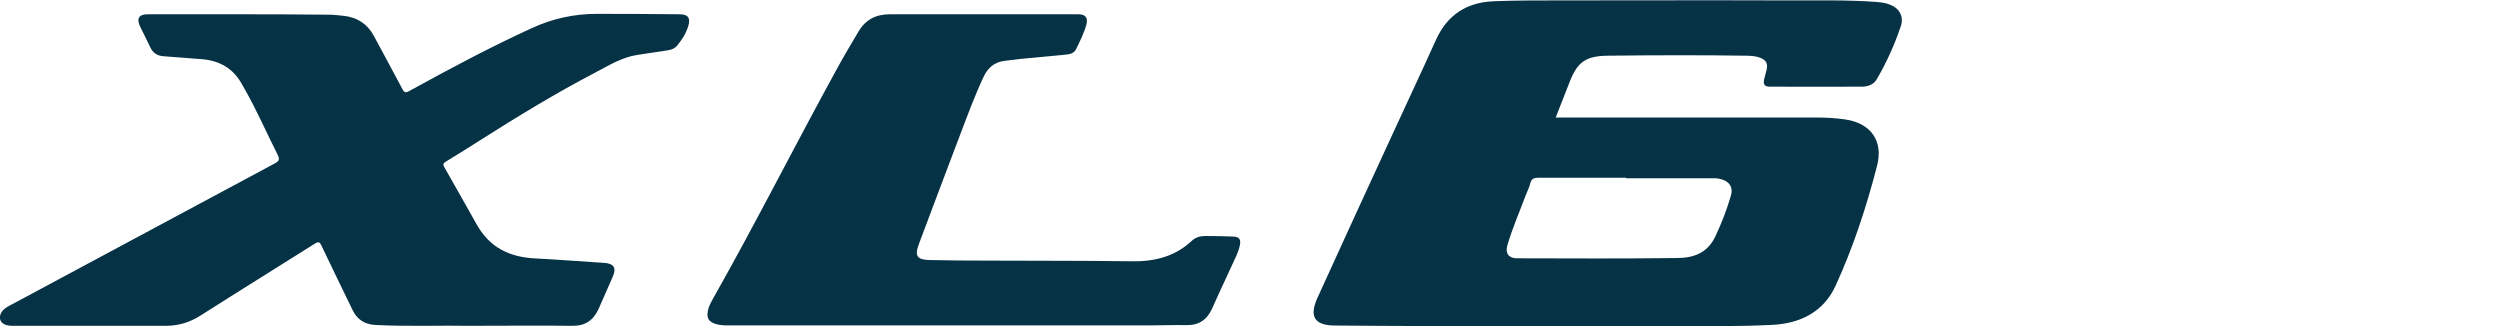 <?xml version="1.0" encoding="UTF-8"?><svg id="a" xmlns="http://www.w3.org/2000/svg" viewBox="0 0 184 24"><defs><style>.b{fill:#063246;}</style></defs><path class="b" d="m114.5,8.65h.57c6.21,0,12.42,0,18.63,0,.7,0,1.41.04,2.1.14,1.89.27,2.83,1.58,2.35,3.42-.78,3.02-1.75,5.98-3.05,8.82-.88,1.92-2.59,2.78-4.66,2.88-2.54.13-5.08.09-7.63.09-5.89,0-11.77,0-17.66,0-2.29,0-4.58-.03-6.87-.04-1.53,0-1.95-.65-1.31-2.05,1.72-3.78,3.45-7.55,5.19-11.32,1.17-2.55,2.37-5.09,3.52-7.64.84-1.87,2.29-2.79,4.29-2.86,1.54-.06,3.09-.06,4.63-.06,5.61,0,11.21-.02,16.82,0,2.22.01,4.44-.05,6.65.11.35.03.7.07,1.03.2.7.27,1.04.88.8,1.59-.46,1.36-1.04,2.66-1.77,3.9-.24.41-.65.54-1.08.55-2.26.01-4.52,0-6.79,0-.38,0-.5-.16-.42-.54.05-.25.14-.49.19-.73.09-.42-.04-.67-.43-.84-.33-.14-.68-.16-1.03-.17-3.41-.05-6.83-.04-10.24,0-1.61.02-2.22.45-2.8,1.92-.34.86-.67,1.72-1.03,2.63Zm5.18,4.46s0-.02,0-.03c-2.15,0-4.3,0-6.44,0-.32,0-.52.06-.61.41-.08.32-.24.63-.36.94-.45,1.21-.97,2.39-1.33,3.63-.17.59.11.95.71.95,3.94.01,7.89.03,11.83-.02,1.25-.01,2.21-.42,2.77-1.59.46-.98.85-1.98,1.15-3.02.16-.55-.08-.98-.62-1.16-.18-.06-.38-.1-.58-.1-2.18,0-4.35,0-6.53,0Z"/><path class="b" d="m34.53,23.98c-1.99-.04-4.44.06-6.88-.06-.79-.04-1.35-.38-1.7-1.1-.76-1.58-1.54-3.15-2.29-4.74-.14-.3-.24-.3-.5-.14-2.8,1.77-5.62,3.51-8.41,5.29-.79.5-1.62.75-2.54.75-3.77,0-7.53,0-11.3,0-.14,0-.28-.01-.42-.05-.49-.13-.64-.56-.36-.98.19-.28.49-.41.77-.56,6.44-3.46,12.88-6.91,19.32-10.36.31-.17.39-.28.22-.63-.78-1.54-1.47-3.12-2.31-4.63-.1-.17-.2-.34-.29-.51-.65-1.23-1.7-1.82-3.06-1.91-.91-.06-1.82-.15-2.73-.21-.49-.03-.81-.25-1.01-.7-.23-.5-.48-.98-.72-1.47-.29-.6-.11-.92.56-.92,2.3,0,4.61,0,6.91,0,2.14,0,4.27.01,6.41.03.35,0,.7.05,1.05.08,1.02.1,1.79.59,2.28,1.51.69,1.3,1.41,2.59,2.09,3.89.14.27.25.28.5.14,2.96-1.63,5.94-3.22,9.02-4.63,1.52-.7,3.11-1.05,4.77-1.05,2.04,0,4.07.01,6.11.03.61,0,.82.27.64.86-.16.53-.45.99-.8,1.42-.17.22-.41.33-.69.37-.75.11-1.5.23-2.25.34-1.14.17-2.1.77-3.09,1.29-2.91,1.52-5.72,3.23-8.49,4.99-.83.53-1.66,1.05-2.5,1.56-.18.11-.27.19-.14.42.8,1.4,1.59,2.81,2.38,4.21.97,1.73,2.44,2.42,4.32,2.51,1.7.09,3.39.22,5.08.33.7.05.9.36.63.99-.35.8-.7,1.59-1.05,2.39-.38.84-.99,1.27-1.95,1.25-2.39-.03-4.78,0-7.62,0Z"/><path class="b" d="m70.44,23.95c-5.58,0-11.16,0-16.73,0-.37,0-.73,0-1.08-.12-.47-.16-.62-.42-.54-.9.05-.33.2-.61.36-.9,3.18-5.62,6.08-11.38,9.19-17.04.49-.9,1.02-1.78,1.54-2.66.51-.88,1.29-1.28,2.31-1.28,4.62,0,9.24,0,13.87,0,.53,0,.73.25.6.75-.17.64-.48,1.23-.76,1.82-.13.26-.38.36-.66.39-1.16.11-2.32.22-3.48.33-.38.04-.75.1-1.13.14-.74.09-1.22.5-1.53,1.16-.67,1.42-1.21,2.9-1.77,4.37-1.01,2.64-2,5.3-3,7.95-.33.87-.14,1.16.8,1.18,1.43.03,2.86.04,4.3.04,3.51.02,7.02,0,10.53.05,1.69.03,3.2-.33,4.46-1.51.27-.25.61-.35.97-.35.69,0,1.38.01,2.06.04.46.02.6.2.5.66-.05.24-.14.49-.24.72-.59,1.3-1.21,2.59-1.79,3.9-.37.83-.97,1.26-1.91,1.24-.93-.02-1.85.02-2.78.02-4.69,0-9.39,0-14.08,0Z"/></svg>
